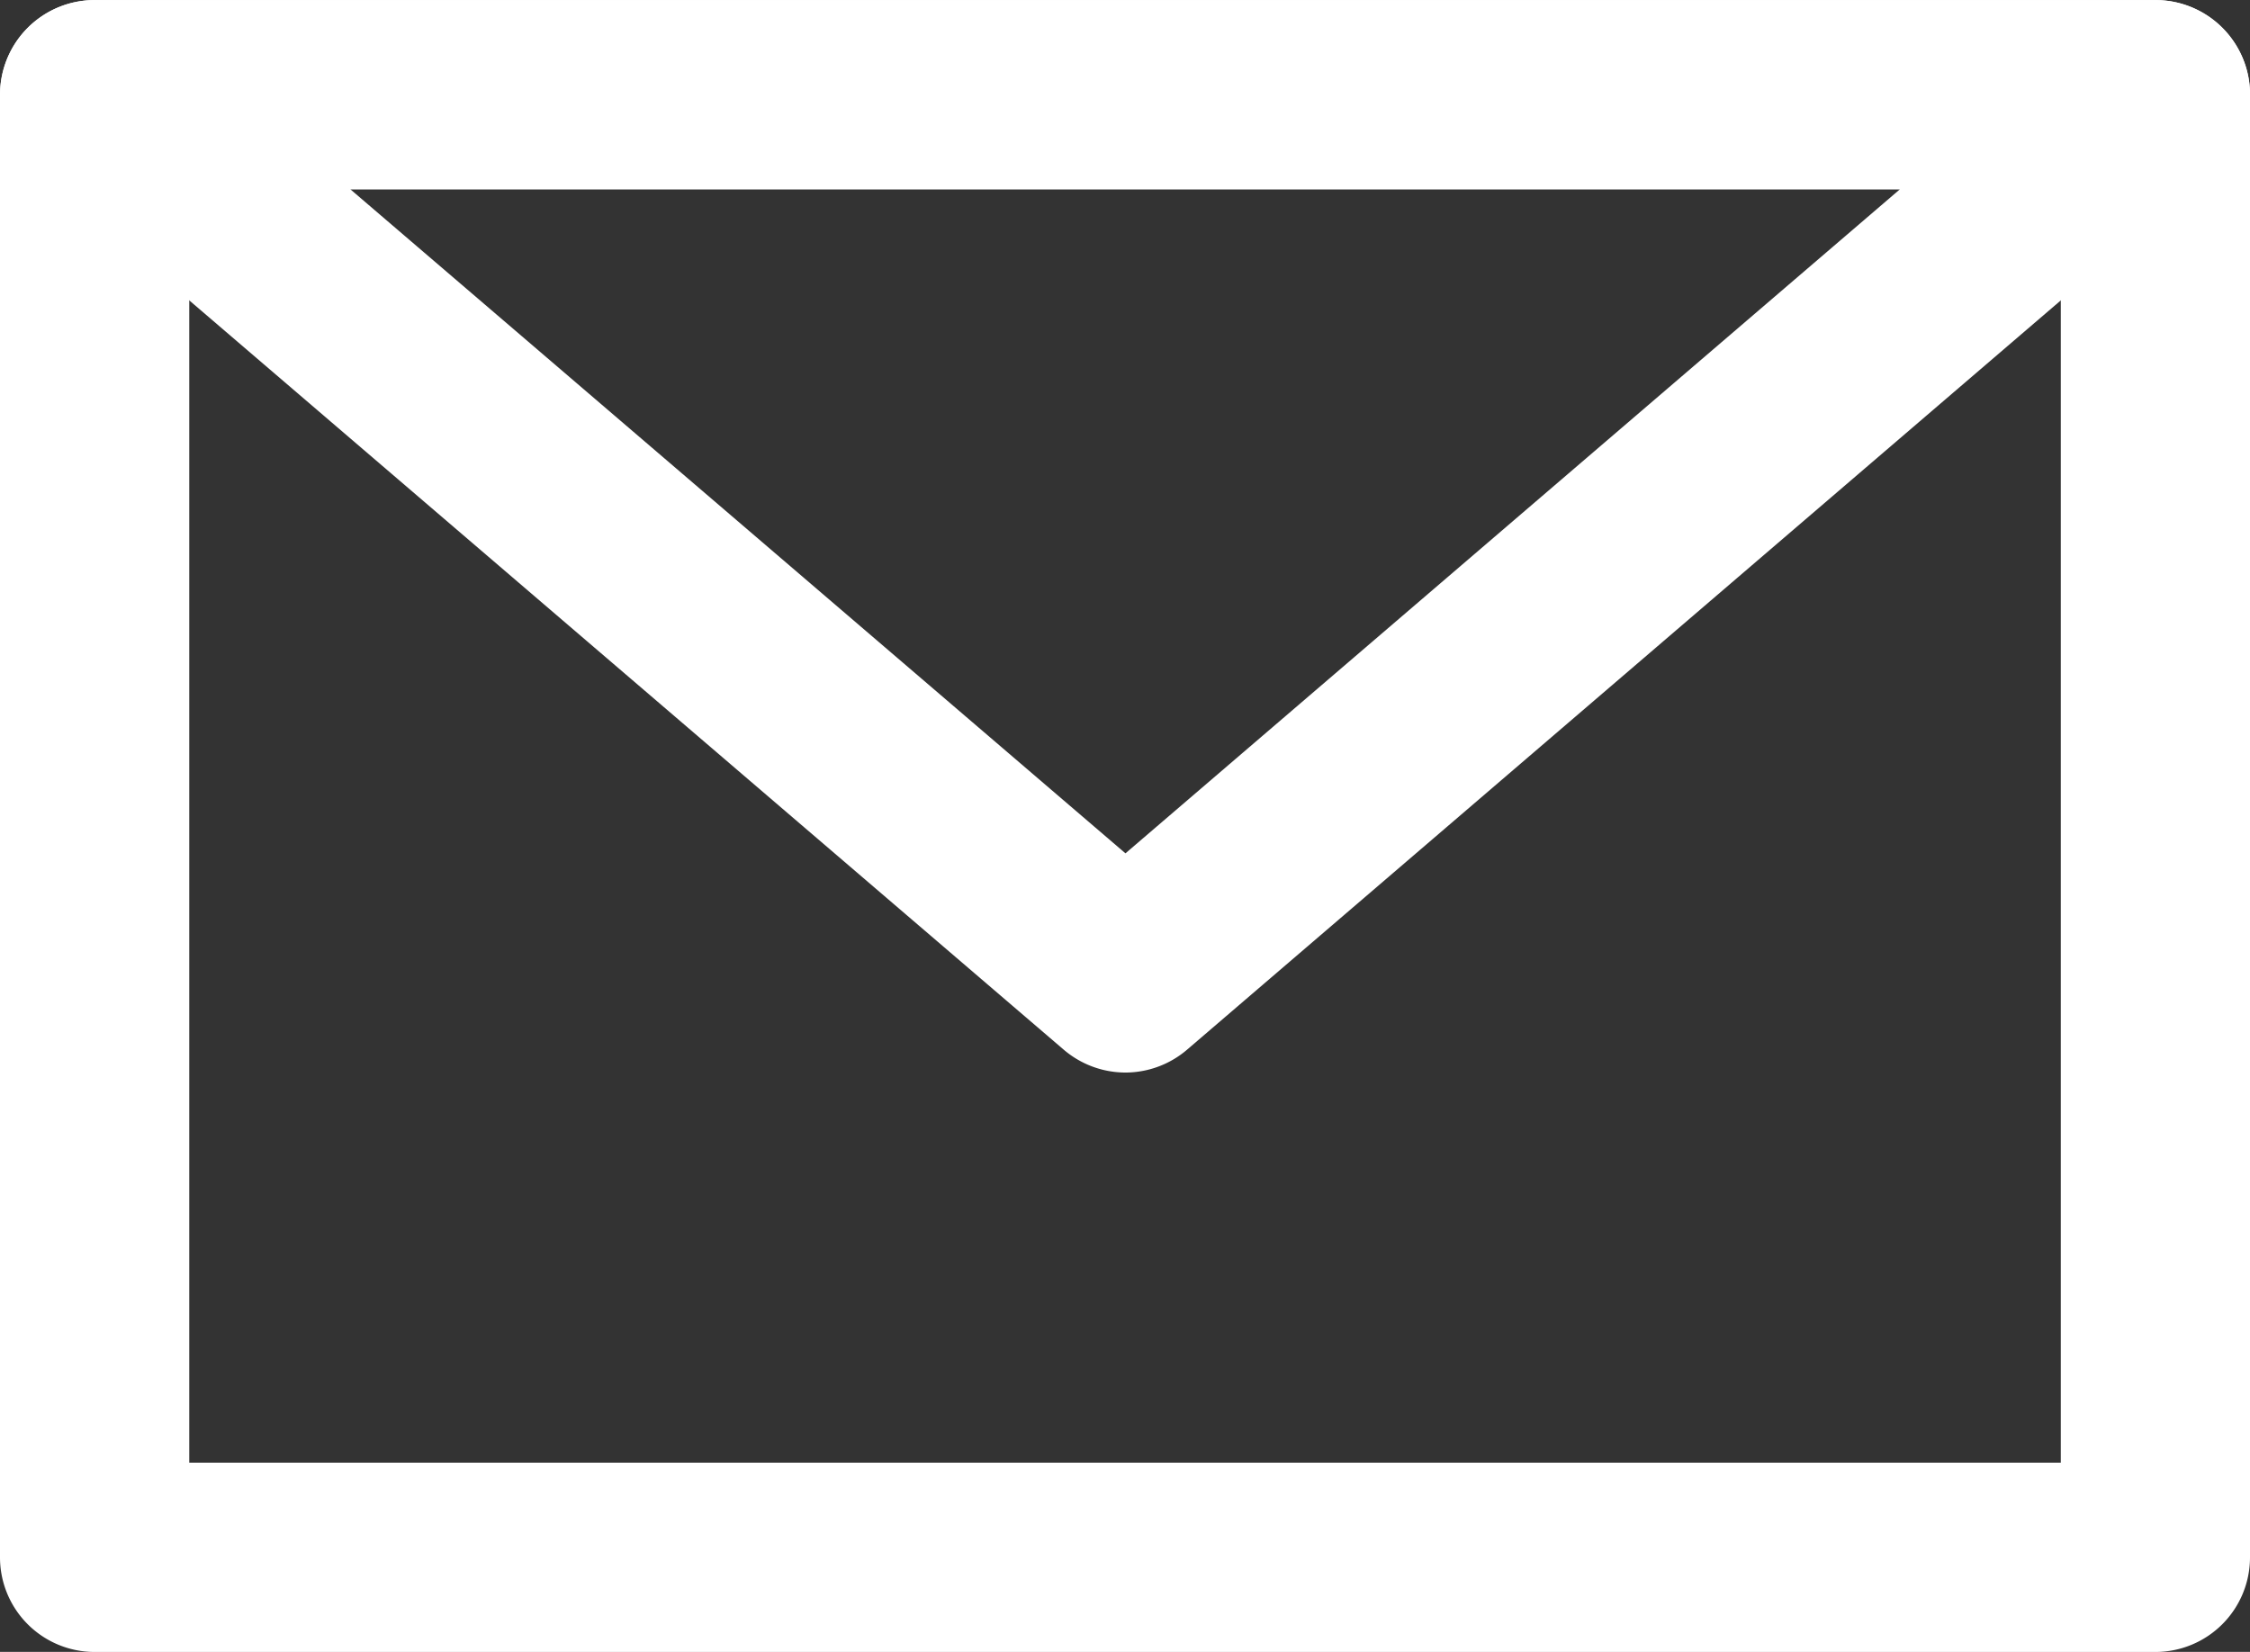 <svg xmlns="http://www.w3.org/2000/svg" xmlns:xlink="http://www.w3.org/1999/xlink" width="34.572" height="25.388" viewBox="0 0 34.572 25.388"><rect x="0" y="0" width="34.572" height="25.388" fill="#333333" stroke="none"/><defs><clipPath id="a"><rect width="34.572" height="25.388" fill="none"/></clipPath></defs><g transform="translate(0 0)"><g transform="translate(0 0)" clip-path="url(#a)"><path d="M33.118,25.388H1.454A1.454,1.454,0,0,1,0,23.934V1.454A1.454,1.454,0,0,1,1.454,0H33.118a1.454,1.454,0,0,1,1.454,1.454v22.48a1.454,1.454,0,0,1-1.454,1.454M2.908,22.48H31.665V2.908H2.908Z" transform="translate(0 0.001)" fill="#fff"/><path d="M17.293,16.483a1.462,1.462,0,0,1-.948-.351L.506,2.557A1.455,1.455,0,0,1,1.454,0H33.119a1.453,1.453,0,0,1,.946,2.557L18.239,16.132a1.46,1.46,0,0,1-.946.351M5.383,2.908l11.91,10.206,11.9-10.206Z" transform="translate(0 0.001)" fill="#fff"/></g></g></svg>
